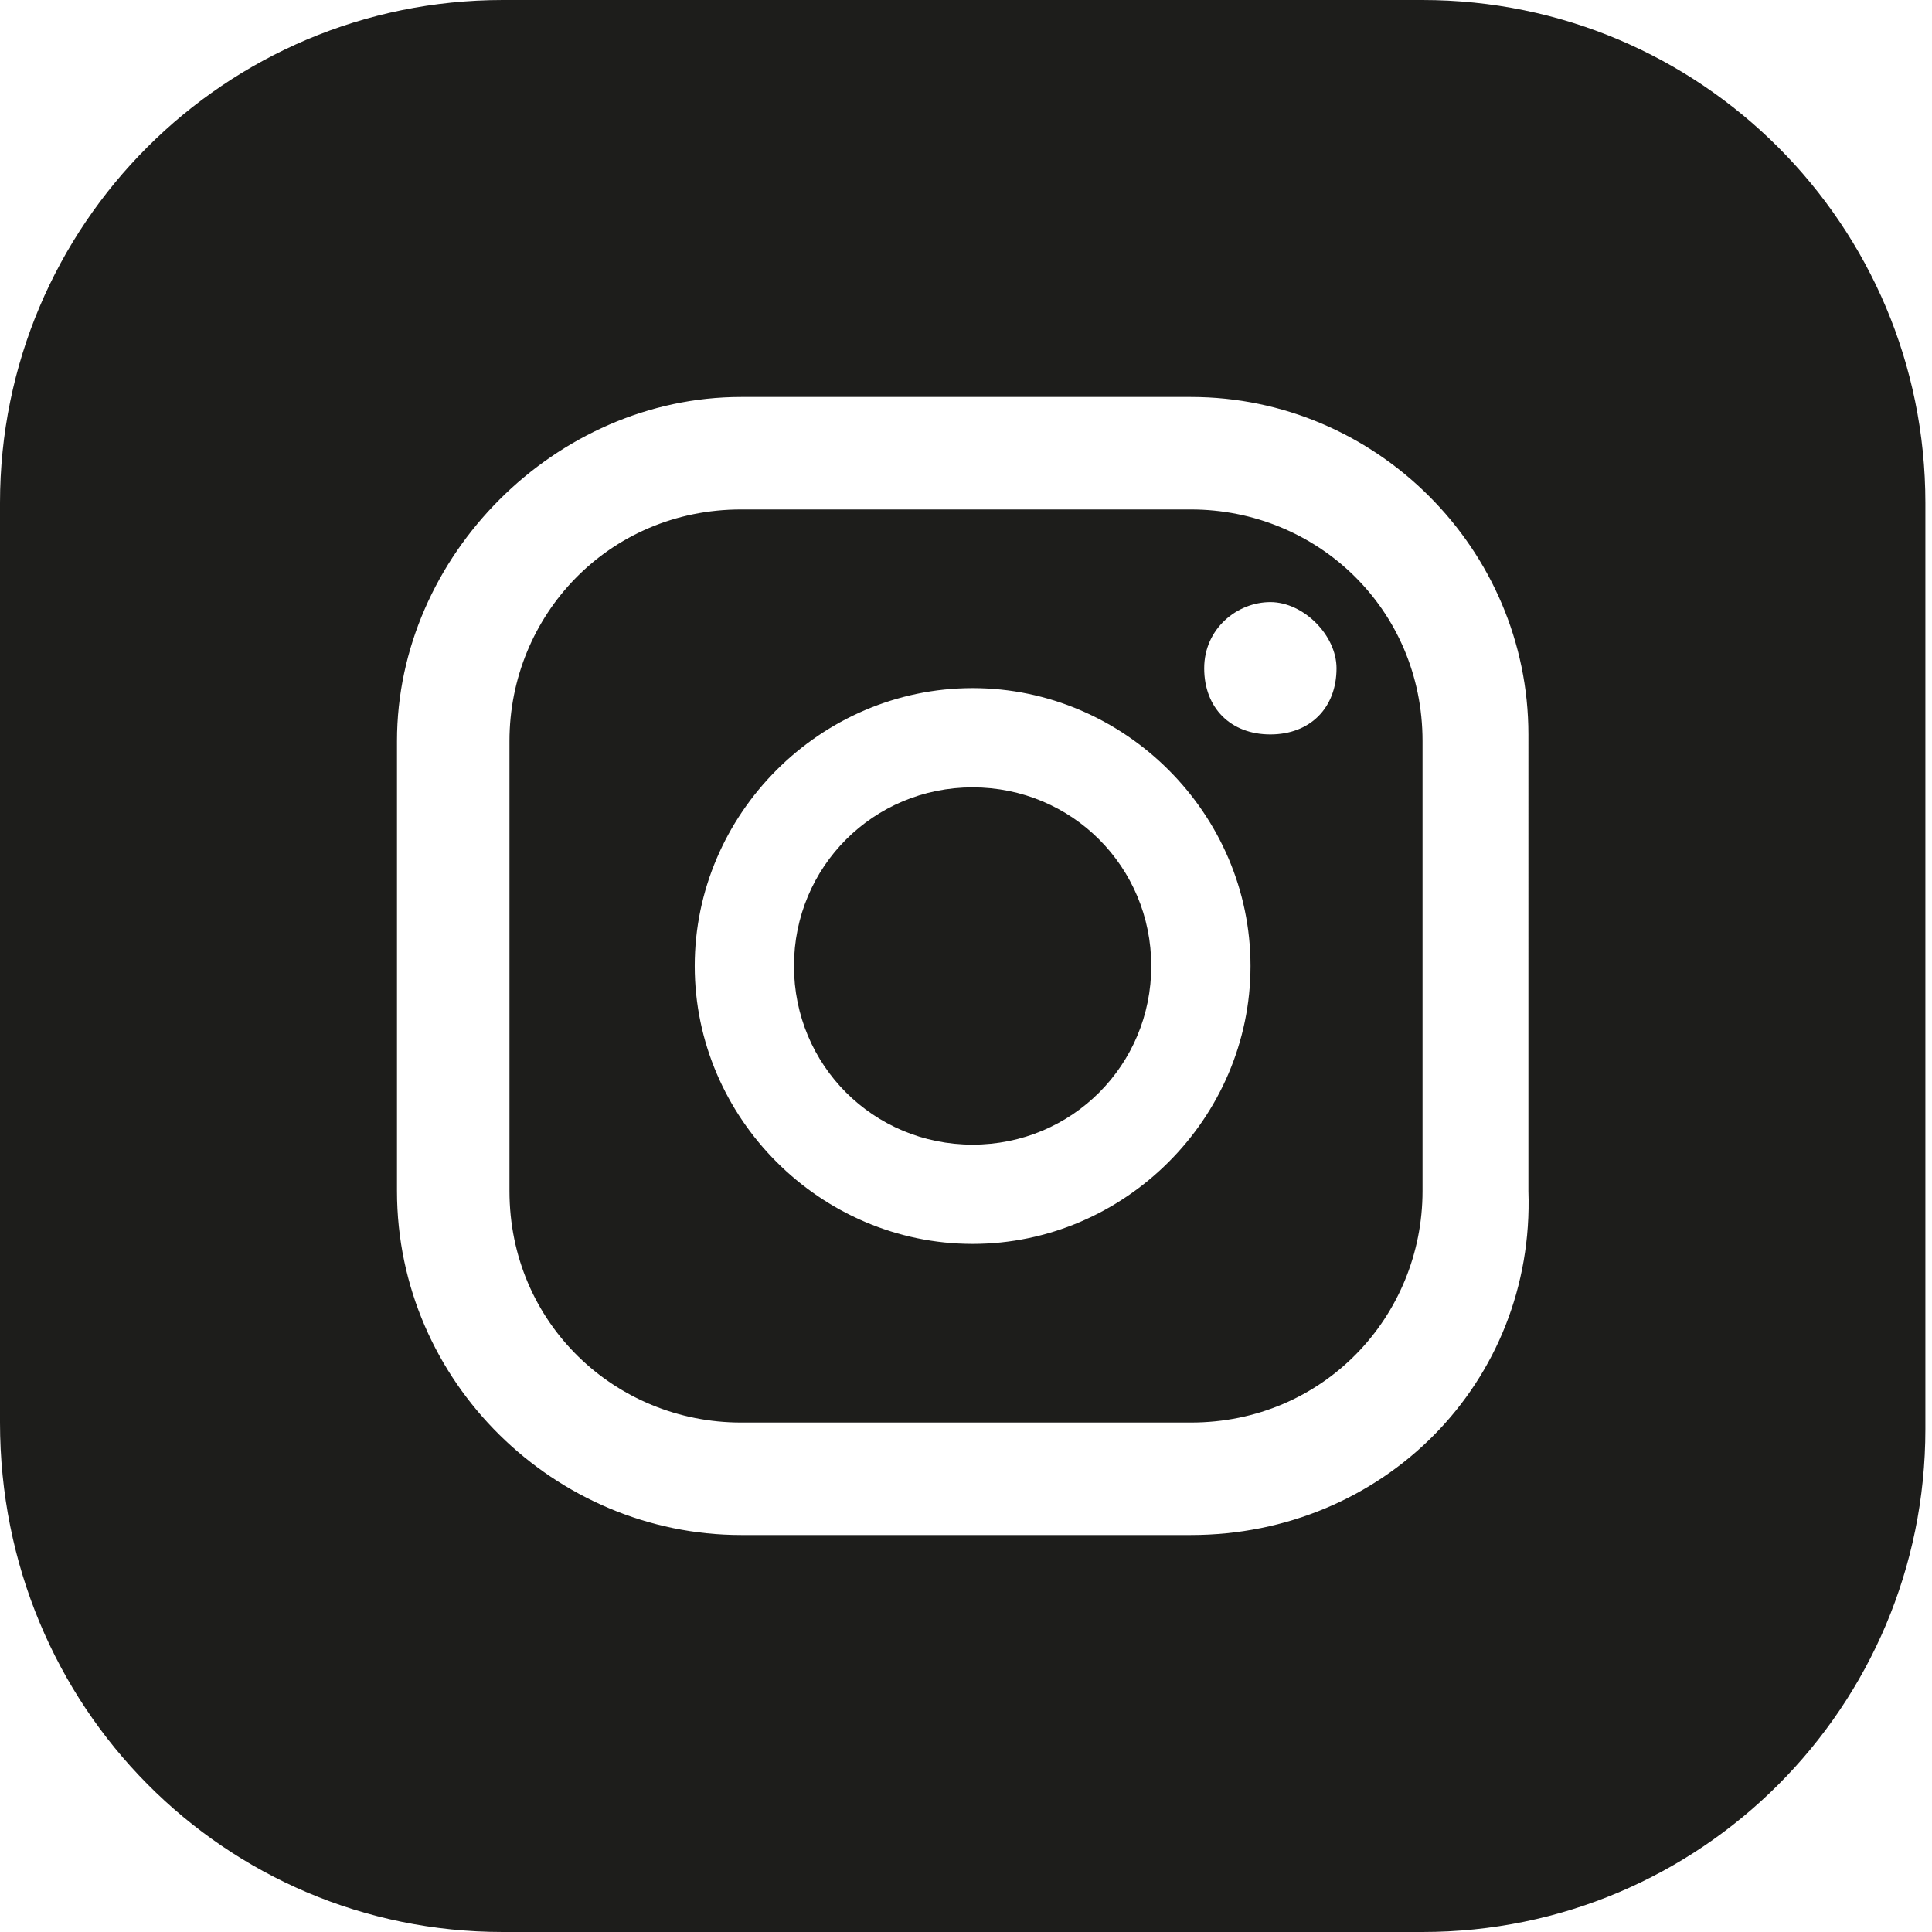 <?xml version="1.0" encoding="utf-8"?>
<!-- Generator: Adobe Illustrator 27.4.0, SVG Export Plug-In . SVG Version: 6.00 Build 0)  -->
<svg version="1.1" id="Laag_1" xmlns="http://www.w3.org/2000/svg" xmlns:xlink="http://www.w3.org/1999/xlink" x="0px" y="0px"
	 viewBox="0 0 29.2 29.2" style="enable-background:new 0 0 29.2 29.2;" xml:space="preserve">
<style type="text/css">
	.st0{fill:#1D1D1B;}
</style>
<path class="st0" d="M20.2,10.1c0,0.6-0.4,1-1,1s-1-0.4-1-1s0.5-1,1-1S20.2,9.6,20.2,10.1z M18.9,14.6c0,2.3-1.9,4.2-4.2,4.2
	s-4.2-1.9-4.2-4.2s1.9-4.2,4.2-4.2S18.9,12.3,18.9,14.6z M17.4,14.6c0-1.5-1.2-2.7-2.7-2.7S12,13.1,12,14.6s1.2,2.7,2.7,2.7
	C16.2,17.3,17.4,16.1,17.4,14.6z M7.6,29.2h13.9c4.2,0,7.6-3.4,7.6-7.6v-14c0-4.2-3.4-7.6-7.6-7.6H7.6C3.4,0,0,3.4,0,7.6v13.9
	C0,25.8,3.4,29.2,7.6,29.2z M18,23.2h-6.8C8.4,23.2,6,20.9,6,18v-6.8C6,8.4,8.4,6,11.2,6H18c2.8,0,5.1,2.3,5.1,5.1V18
	C23.2,20.9,20.9,23.2,18,23.2z M11.2,7.7c-2,0-3.5,1.6-3.5,3.5V18c0,2,1.6,3.5,3.5,3.5H18c2,0,3.5-1.6,3.5-3.5v-6.8
	c0-2-1.6-3.5-3.5-3.5H11.2z"/>
</svg>
